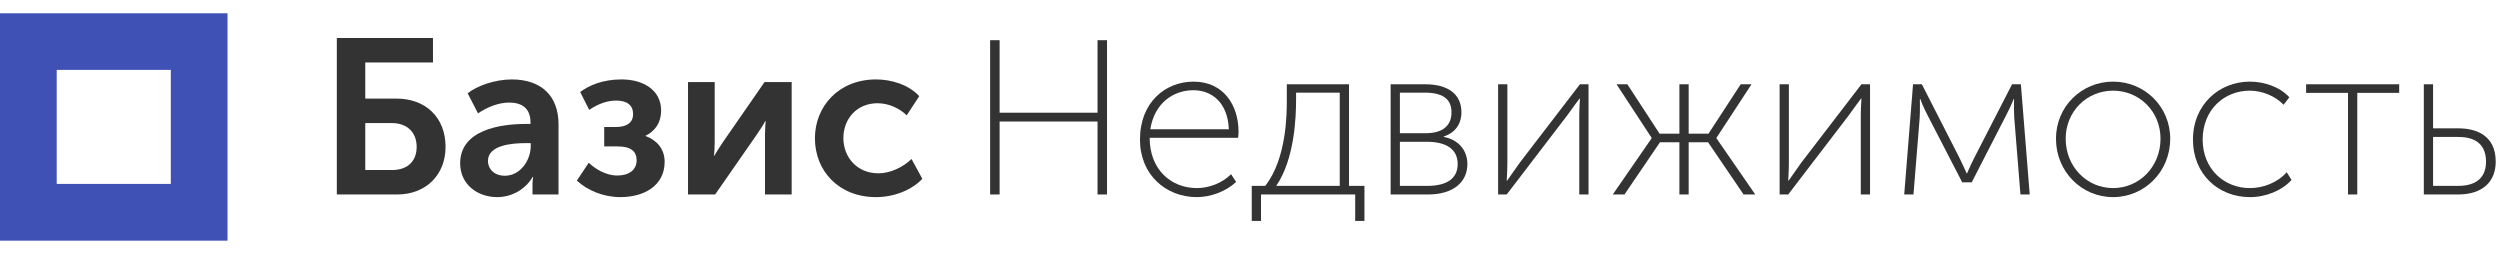 <svg width="301" height="32" viewBox="0 0 301 32" fill="none" xmlns="http://www.w3.org/2000/svg">
<path fill-rule="evenodd" clip-rule="evenodd" d="M6.828 22.142H20.565V8.414H6.828V22.142ZM0 28.976H27.394V1.6H0V28.976Z" fill="#4051B5"/>
<path d="M40.553 23.415H47.829C51.255 23.415 53.645 21.079 53.645 17.683C53.645 14.1 51.202 11.871 47.749 11.871H43.979V7.519H52.131V4.574H40.553V23.415ZM43.979 20.469V14.817H47.165C49.051 14.817 50.166 15.958 50.166 17.683C50.166 19.381 49.104 20.469 47.218 20.469H43.979Z" fill="#333333"/>
<path d="M55.403 19.673C55.403 22.141 57.421 23.733 59.864 23.733C61.696 23.733 63.316 22.725 64.139 21.292H64.192C64.192 21.292 64.112 21.716 64.112 22.274V23.415H67.246V14.95C67.246 11.526 65.148 9.563 61.616 9.563C59.598 9.563 57.421 10.332 56.306 11.234L57.553 13.649C58.642 12.906 59.996 12.349 61.324 12.349C62.732 12.349 63.873 12.959 63.873 14.737V14.923H63.289C60.289 14.923 55.403 15.613 55.403 19.673ZM58.748 19.381C58.748 17.471 61.616 17.232 63.316 17.232H63.9V17.603C63.9 19.248 62.678 21.159 60.793 21.159C59.439 21.159 58.748 20.283 58.748 19.381Z" fill="#333333"/>
<path d="M69.453 21.743C70.701 22.91 72.64 23.733 74.684 23.733C77.632 23.733 80.022 22.3 80.022 19.487C80.022 17.816 78.96 16.834 77.738 16.383V16.329C78.694 15.878 79.597 14.95 79.597 13.278C79.597 10.889 77.499 9.563 74.844 9.563C72.587 9.563 70.967 10.253 69.852 11.075L70.94 13.225C72.135 12.429 73.198 12.11 74.207 12.11C75.561 12.11 76.225 12.72 76.225 13.729C76.225 14.87 75.322 15.294 74.127 15.294H72.746V17.63H74.392C76.012 17.63 76.65 18.267 76.65 19.302C76.65 20.443 75.747 21.133 74.313 21.133C72.905 21.133 71.604 20.283 70.887 19.593L69.453 21.743Z" fill="#333333"/>
<path d="M82.837 23.415H86.103L91.122 16.197C91.467 15.666 91.972 14.95 92.131 14.578H92.184C92.157 14.923 92.104 15.693 92.104 16.197V23.415H95.317V9.881H92.051L87.032 17.125C86.687 17.656 86.183 18.399 86.023 18.744H85.97C85.997 18.532 86.05 17.736 86.05 17.125V9.881H82.837V23.415Z" fill="#333333"/>
<path d="M98.117 16.648C98.117 20.575 100.985 23.733 105.473 23.733C107.65 23.733 109.775 22.884 111.049 21.531L109.748 19.142C108.739 20.124 107.199 20.867 105.765 20.867C103.163 20.867 101.543 18.904 101.543 16.621C101.543 14.313 103.163 12.429 105.659 12.429C106.986 12.429 108.314 13.039 109.164 13.888L110.678 11.579C109.376 10.173 107.305 9.563 105.473 9.563C100.985 9.563 98.117 12.8 98.117 16.648Z" fill="#333333"/>
<path d="M119.211 23.415H120.353V14.631H132.143V23.415H133.285V4.839H132.143V13.57H120.353V4.839H119.211V23.415Z" fill="#333333"/>
<path d="M137.252 16.807C137.252 21.026 140.359 23.733 144.103 23.733C145.802 23.733 147.661 23.017 148.829 21.902L148.219 20.973C147.156 22.035 145.59 22.645 144.103 22.645C141.022 22.645 138.42 20.443 138.42 16.595H149.068C149.095 16.356 149.121 16.091 149.121 15.878C149.121 12.667 147.316 9.828 143.704 9.828C140.305 9.828 137.252 12.322 137.252 16.807ZM138.5 15.56C138.978 12.455 141.235 10.863 143.678 10.863C145.882 10.863 147.82 12.322 147.953 15.56H138.5Z" fill="#333333"/>
<path d="M153.658 22.38C155.888 19.116 156.048 14.021 156.048 12.03V11.155H161.305V22.38H153.658ZM150.71 22.38V26.599H151.825V23.415H163.164V26.599H164.279V22.38H162.421V10.146H154.932V12.03C154.932 13.623 154.932 19.089 152.33 22.38H150.71Z" fill="#333333"/>
<path d="M167.432 23.415H171.946C175 23.415 176.673 21.902 176.673 19.753C176.673 18.081 175.584 16.807 173.832 16.489V16.436C175.186 15.985 175.956 14.95 175.956 13.517C175.956 11.314 174.31 10.146 171.601 10.146H167.432V23.415ZM168.548 16.038V11.155H171.548C173.672 11.155 174.761 11.898 174.761 13.517C174.761 15.135 173.699 16.038 171.654 16.038H168.548ZM168.548 22.38V17.073H171.814C174.15 17.073 175.505 17.975 175.505 19.753C175.505 21.371 174.363 22.38 171.84 22.38H168.548Z" fill="#333333"/>
<path d="M180.372 23.415H181.408L188.657 13.941C189.241 13.118 190.171 11.871 190.171 11.871H190.224C190.224 11.871 190.144 13.039 190.144 13.941V23.415H191.259V10.146H190.224L182.975 19.593C182.39 20.416 181.461 21.743 181.461 21.743H181.408C181.408 21.743 181.488 20.496 181.488 19.593V10.146H180.372V23.415Z" fill="#333333"/>
<path d="M194.18 23.415H195.587L199.863 17.125H202.199V23.415H203.315V17.125H205.651L209.927 23.415H211.334L206.661 16.648V16.595L210.883 10.146H209.581L205.705 16.091H203.315V10.146H202.199V16.091H199.81L195.933 10.146H194.631L198.854 16.595V16.648L194.18 23.415Z" fill="#333333"/>
<path d="M214.265 23.415H215.301L222.55 13.941C223.134 13.118 224.064 11.871 224.064 11.871H224.117C224.117 11.871 224.037 13.039 224.037 13.941V23.415H225.152V10.146H224.117L216.867 19.593C216.283 20.416 215.354 21.743 215.354 21.743H215.301C215.301 21.743 215.38 20.496 215.38 19.593V10.146H214.265V23.415Z" fill="#333333"/>
<path d="M229.268 23.415H230.383L231.127 14.207C231.18 13.57 231.153 11.924 231.153 11.924H231.206C231.206 11.924 231.525 12.827 232.083 13.888L236.252 21.955H237.394L241.563 13.835C242.173 12.667 242.439 11.924 242.439 11.924H242.492C242.492 11.924 242.465 13.57 242.518 14.207L243.262 23.415H244.377L243.315 10.146H242.253L237.739 18.93C237.287 19.806 236.836 20.867 236.836 20.867H236.783C236.783 20.867 236.305 19.779 235.88 18.93L231.392 10.146H230.33L229.268 23.415Z" fill="#333333"/>
<path d="M247.539 16.701C247.539 20.655 250.62 23.733 254.417 23.733C258.214 23.733 261.294 20.655 261.294 16.701C261.294 12.827 258.214 9.828 254.417 9.828C250.62 9.828 247.539 12.827 247.539 16.701ZM248.708 16.701C248.708 13.41 251.257 10.916 254.417 10.916C257.577 10.916 260.126 13.41 260.126 16.701C260.126 20.071 257.577 22.645 254.417 22.645C251.257 22.645 248.708 20.071 248.708 16.701Z" fill="#333333"/>
<path d="M264.033 16.807C264.033 21.026 267.139 23.733 270.884 23.733C272.875 23.733 274.787 22.91 275.902 21.663L275.318 20.735C274.229 21.982 272.503 22.645 270.884 22.645C267.777 22.645 265.201 20.337 265.201 16.807C265.201 13.225 267.777 10.916 270.884 10.916C272.424 10.916 273.99 11.606 274.946 12.614L275.637 11.712C274.468 10.438 272.583 9.828 270.884 9.828C267.193 9.828 264.033 12.588 264.033 16.807Z" fill="#333333"/>
<path d="M282.701 23.415H283.817V11.181H288.862V10.146H277.656V11.181H282.701V23.415Z" fill="#333333"/>
<path d="M291.827 23.415H295.943C298.997 23.415 300.484 21.796 300.484 19.461C300.484 16.223 298.041 15.454 295.996 15.454H292.943V10.146H291.827V23.415ZM292.943 22.38V16.489H295.996C298.333 16.489 299.316 17.656 299.316 19.461C299.316 21.186 298.36 22.38 295.943 22.38H292.943Z" fill="#333333"/>
</svg>
